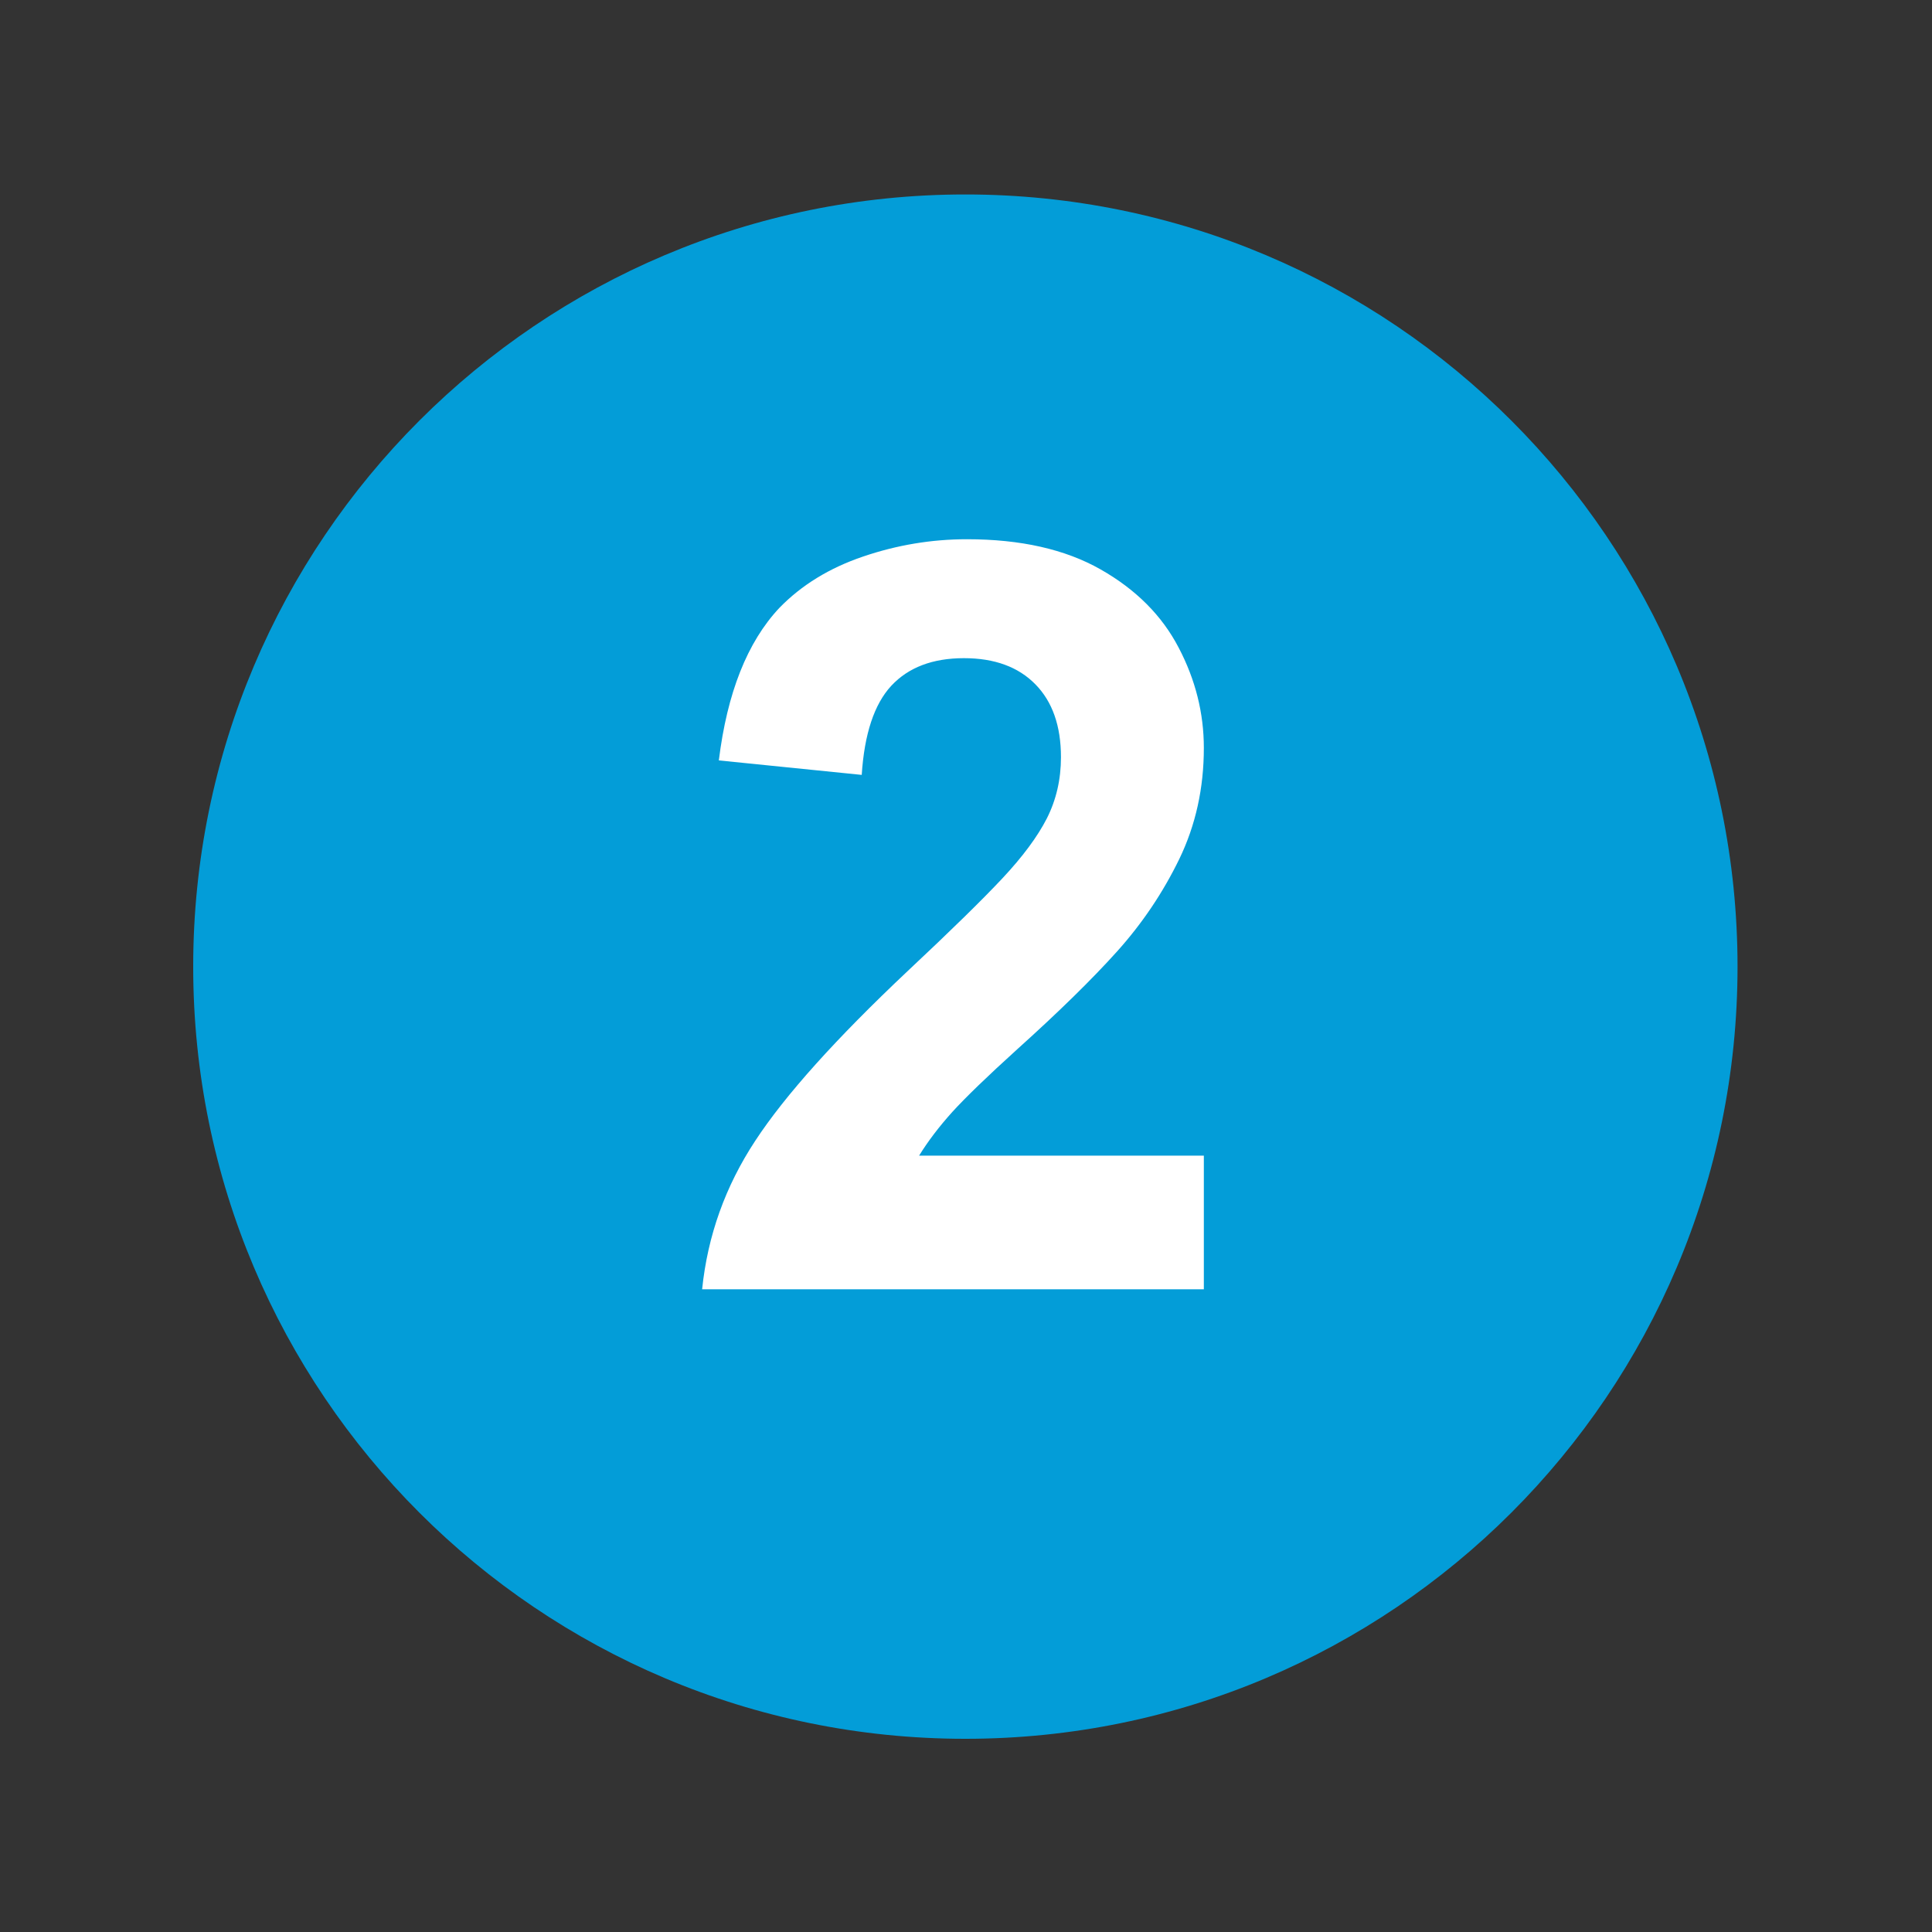 <svg xmlns="http://www.w3.org/2000/svg" xmlns:xlink="http://www.w3.org/1999/xlink" width="200" zoomAndPan="magnify" viewBox="0 0 150 150" height="200" preserveAspectRatio="xMidYMid meet" version="1.2"><rect x="0" y="0" width="150" height="150" fill="#333333" stroke="none"/><defs><clipPath id="62ea9e9ebd"><path d="M 15 15.098 L 134.902 15.098 L 134.902 135 L 15 135 Z M 15 15.098 "/></clipPath><clipPath id="f757228c9e"><path d="M 74.949 15.098 C 41.84 15.098 15 41.938 15 75.051 C 15 108.16 41.84 135 74.949 135 C 108.062 135 134.902 108.16 134.902 75.051 C 134.902 41.938 108.062 15.098 74.949 15.098 Z M 74.949 15.098 "/></clipPath><clipPath id="a4ca9ed568"><path d="M 0 0.098 L 119.902 0.098 L 119.902 120 L 0 120 Z M 0 0.098 "/></clipPath><clipPath id="4173b421b8"><path d="M 59.949 0.098 C 26.84 0.098 0 26.938 0 60.051 C 0 93.16 26.84 120 59.949 120 C 93.062 120 119.902 93.16 119.902 60.051 C 119.902 26.938 93.062 0.098 59.949 0.098 Z M 59.949 0.098 "/></clipPath><clipPath id="d4cb9d612f"><rect x="0" width="120" y="0" height="120"/></clipPath></defs><g id="62ec44ddad"><g clip-rule="nonzero" clip-path="url(#62ea9e9ebd)"><g clip-rule="nonzero" clip-path="url(#f757228c9e)"><g transform="matrix(1,0,0,1,15,15)"><g clip-path="url(#d4cb9d612f)"><g clip-rule="nonzero" clip-path="url(#a4ca9ed568)"><g clip-rule="nonzero" clip-path="url(#4173b421b8)"><path style=" stroke:none;fill-rule:nonzero;fill:#039dd8;fill-opacity:1;" d="M 0 0.098 L 119.902 0.098 L 119.902 120 L 0 120 Z M 0 0.098 "/></g></g></g></g></g></g><g style="fill:#ffffff;fill-opacity:1;"><g transform="translate(52.482, 100.1)"><path style="stroke:none" d="M 8.016 -52.891 C 9.742 -54.672 11.914 -56.004 14.531 -56.891 C 17.156 -57.785 19.844 -58.234 22.594 -58.234 C 26.758 -58.234 30.219 -57.453 32.969 -55.891 C 35.719 -54.328 37.738 -52.301 39.031 -49.812 C 40.332 -47.332 40.984 -44.738 40.984 -42.031 C 40.984 -38.906 40.348 -36.031 39.078 -33.406 C 37.805 -30.789 36.195 -28.398 34.25 -26.234 C 32.312 -24.078 29.723 -21.539 26.484 -18.625 C 24.16 -16.52 22.484 -14.898 21.453 -13.766 C 20.43 -12.629 19.57 -11.5 18.875 -10.375 L 40.984 -10.375 L 40.984 0 L 2.031 0 C 2.457 -4.156 3.832 -8 6.156 -11.531 C 8.477 -15.07 12.422 -19.461 17.984 -24.703 C 21.328 -27.836 23.781 -30.238 25.344 -31.906 C 26.914 -33.582 28.066 -35.133 28.797 -36.562 C 29.523 -38 29.891 -39.582 29.891 -41.312 C 29.891 -43.738 29.227 -45.625 27.906 -46.969 C 26.582 -48.32 24.734 -49 22.359 -49 C 19.93 -49 18.051 -48.285 16.719 -46.859 C 15.395 -45.43 14.629 -43.125 14.422 -39.938 L 3.328 -41.062 C 3.973 -46.301 5.535 -50.242 8.016 -52.891 Z M 8.016 -52.891 "/></g></g></g></svg>